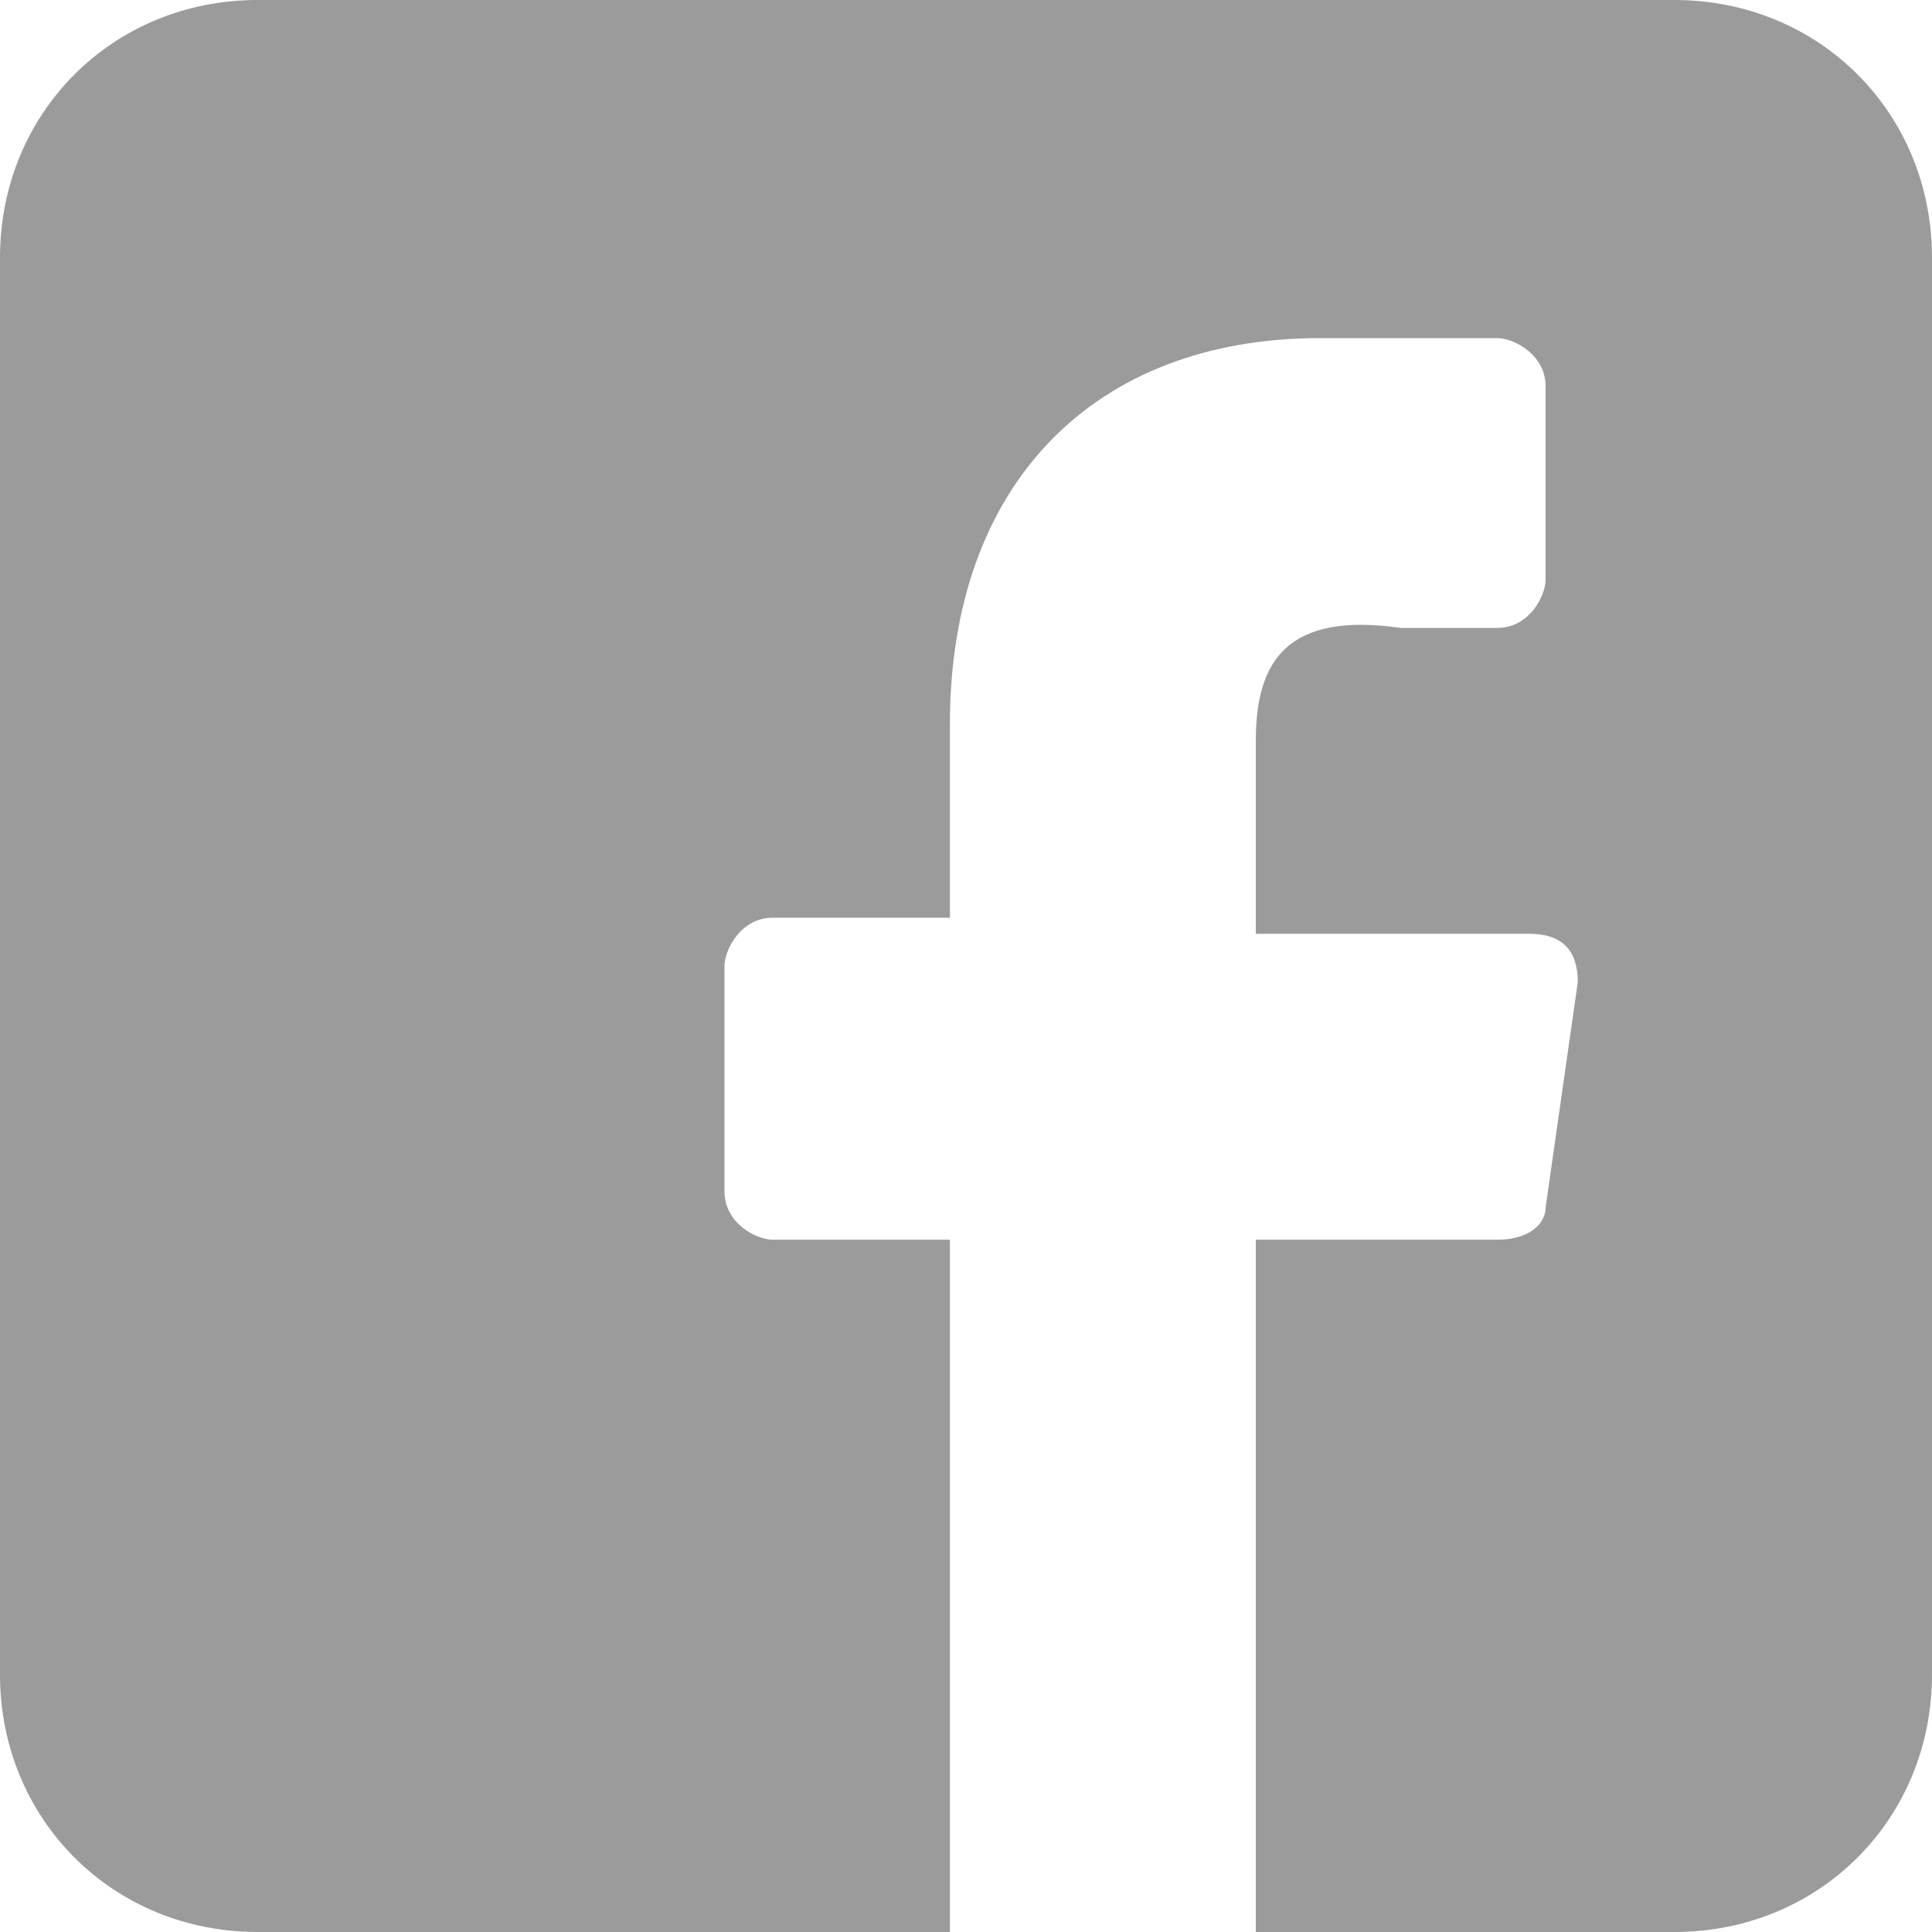 <?xml version="1.0" encoding="utf-8"?>
<!-- Generator: Adobe Illustrator 23.0.3, SVG Export Plug-In . SVG Version: 6.00 Build 0)  -->
<svg version="1.1" id="Laag_1" xmlns="http://www.w3.org/2000/svg" xmlns:xlink="http://www.w3.org/1999/xlink" x="0px" y="0px"
	 viewBox="0 0 12 12" style="enable-background:new 0 0 12 12;" xml:space="preserve">
<style type="text/css">
	.st0{fill:#9B9B9B;}
</style>
<path class="st0" d="M10.4,0H1.6C0.7,0,0,0.7,0,1.6v8.8C0,11.3,0.7,12,1.6,12h4.3l0-4.3H4.8c-0.1,0-0.3-0.1-0.3-0.3l0-1.4
	c0-0.1,0.1-0.3,0.3-0.3h1.1V4.5c0-1.5,0.9-2.4,2.3-2.4h1.1c0.1,0,0.3,0.1,0.3,0.3v1.2c0,0.1-0.1,0.3-0.3,0.3H8.7
	C8,3.8,7.8,4.1,7.8,4.6v1.2h1.7c0.2,0,0.3,0.1,0.3,0.3L9.6,7.5c0,0.1-0.1,0.2-0.3,0.2H7.8l0,4.3h2.6c0.9,0,1.6-0.7,1.6-1.6V1.6
	C12,0.7,11.3,0,10.4,0z"/>
</svg>
